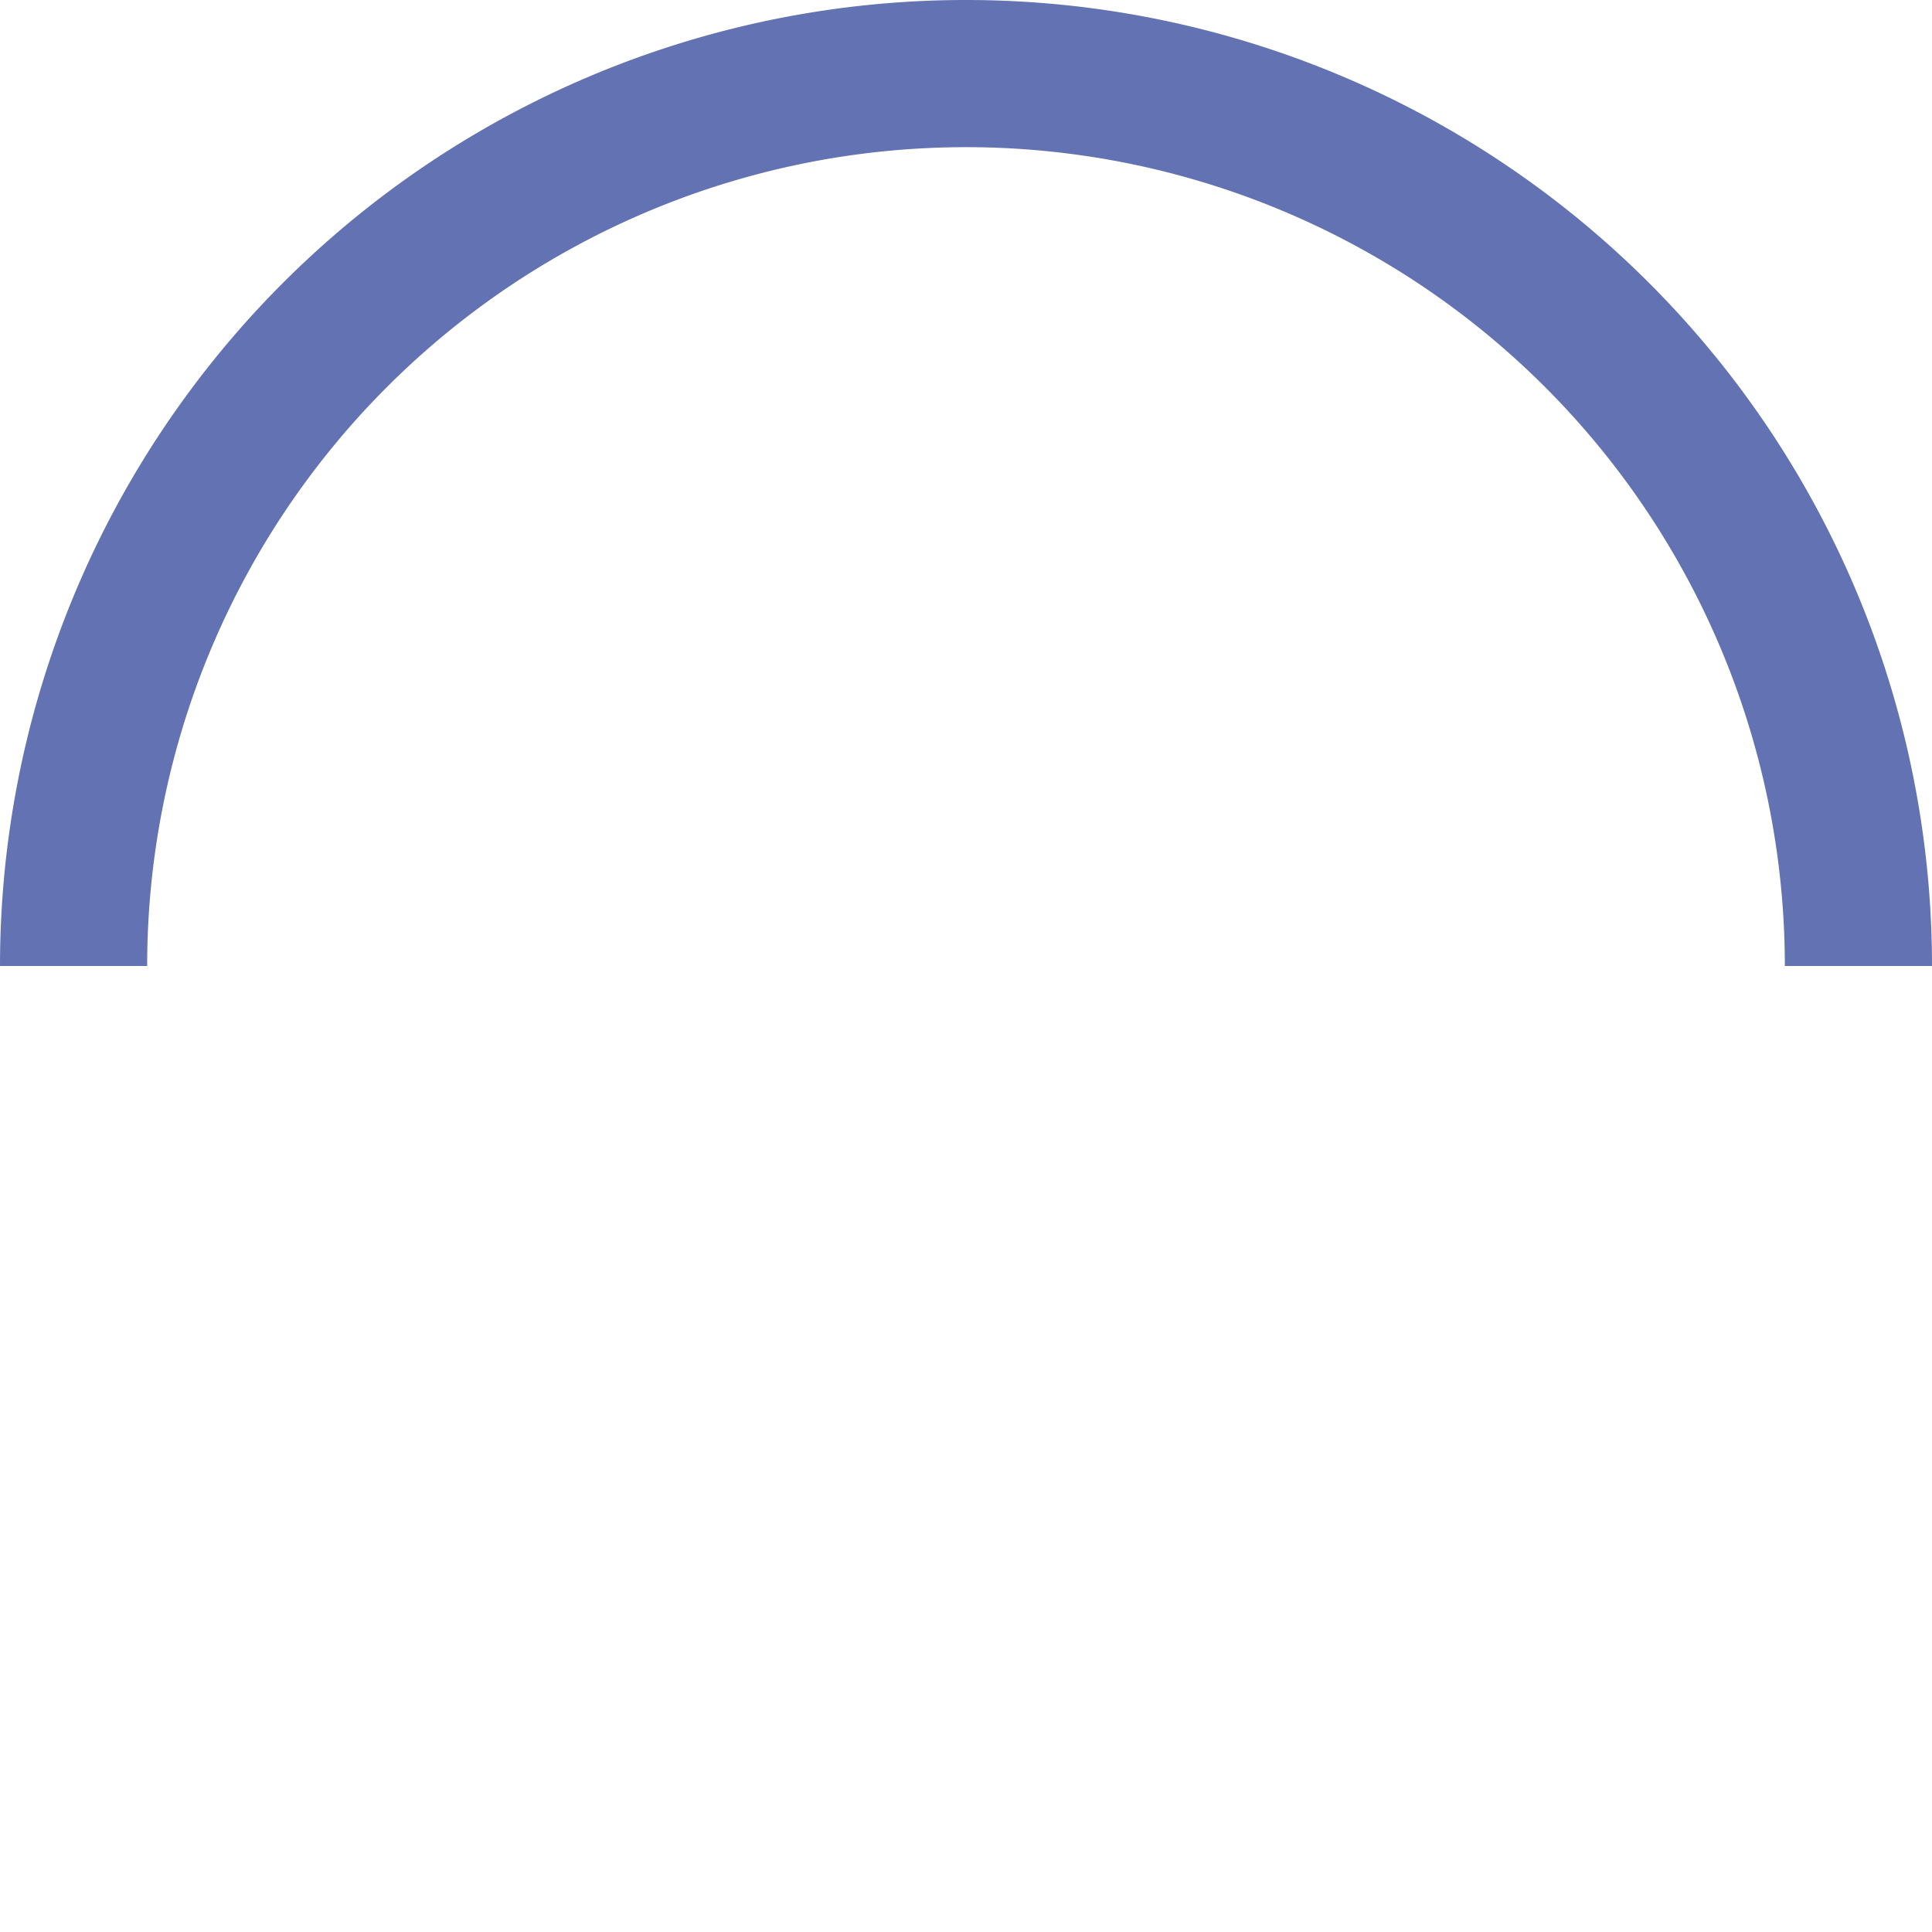 <svg xmlns="http://www.w3.org/2000/svg" version="1" width="64" height="64" viewBox="0 0 128 128"><rect width="100%" height="100%" fill="transparent"/><g><path d="M64 9.75A54.25 54.25 0 009.75 64H0a64 64 0 01128 0h-9.75A54.25 54.25 0 0064 9.75z" fill="#6372b2"/><animateTransform attributeName="transform" type="rotate" from="0 64 64" to="360 64 64" dur="1800ms" repeatCount="indefinite"/></g></svg>
